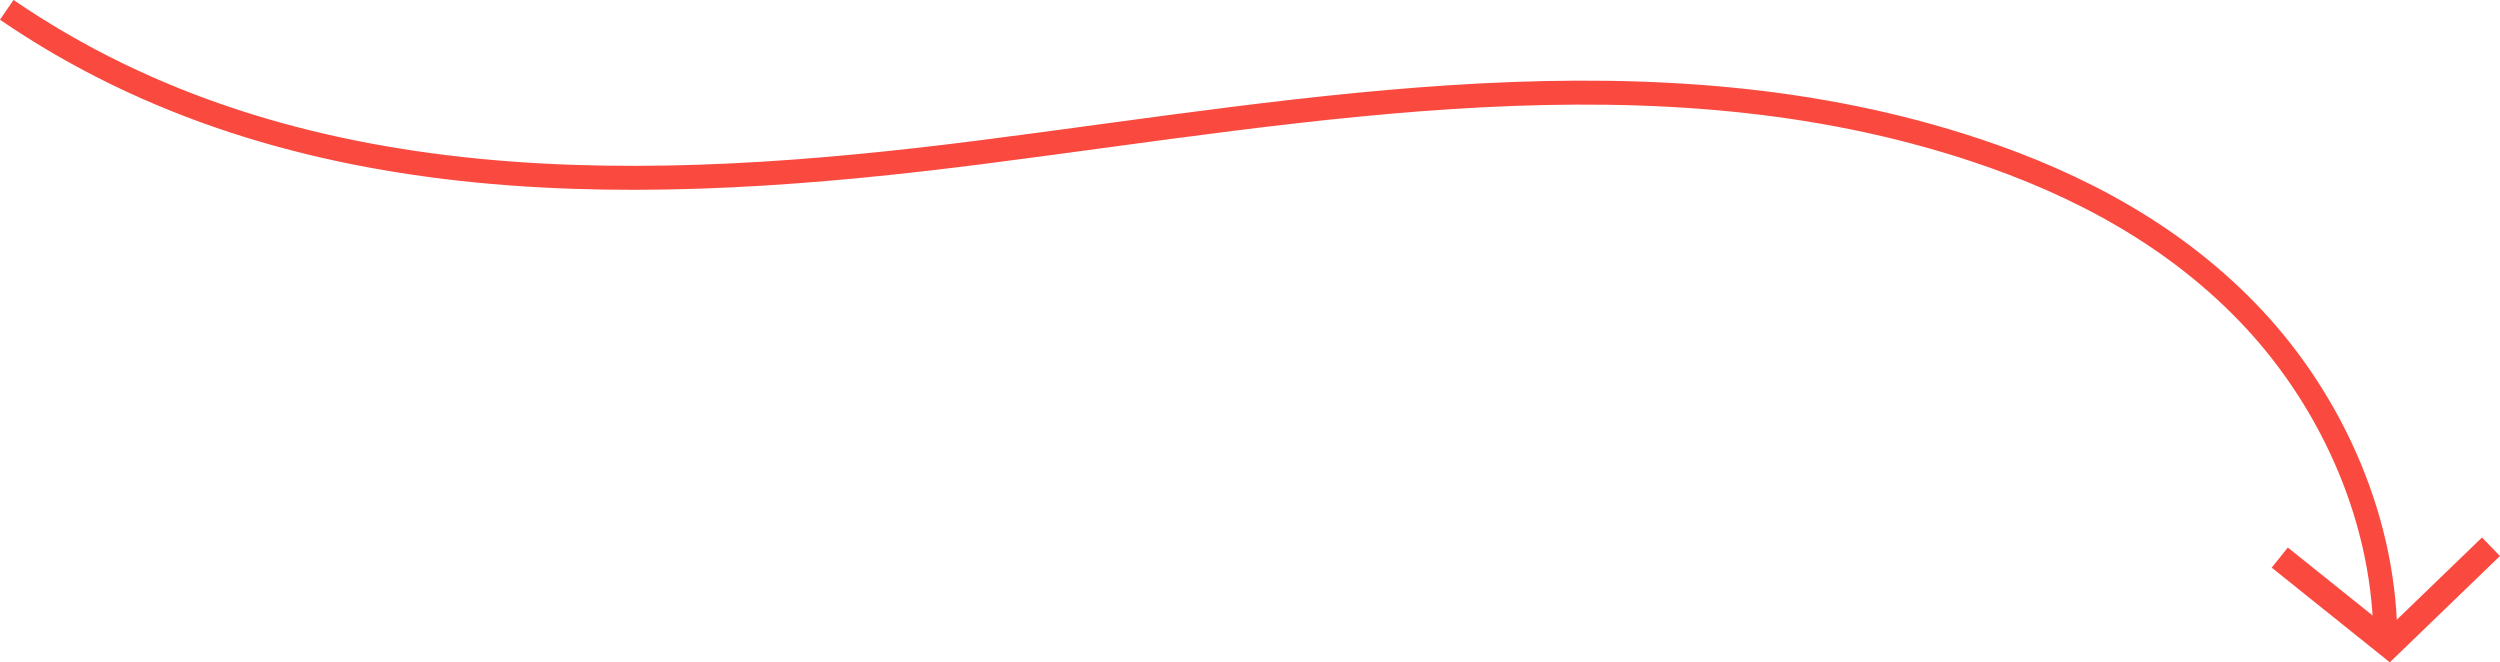 <svg xmlns="http://www.w3.org/2000/svg" id="Layer_2" viewBox="0 0 274.35 72.69"><defs><style>.cls-1{stroke-width:2.63px;}.cls-1,.cls-2{fill:none;stroke:#fa4a40;stroke-miterlimit:10;}.cls-2{stroke-width:2.83px;}</style></defs><g id="Layer_1-2"><path class="cls-1" d="m261.77,70.8c.12-13.52-5.81-26.5-14.34-35.69s-19.43-14.92-30.61-18.63c-35.2-11.69-72.66-4.44-109.05.21C71.39,21.35,32.3,22.67.74,1.08"></path><polyline class="cls-2" points="250.18 61.19 262.17 70.8 273.36 60"></polyline></g></svg>